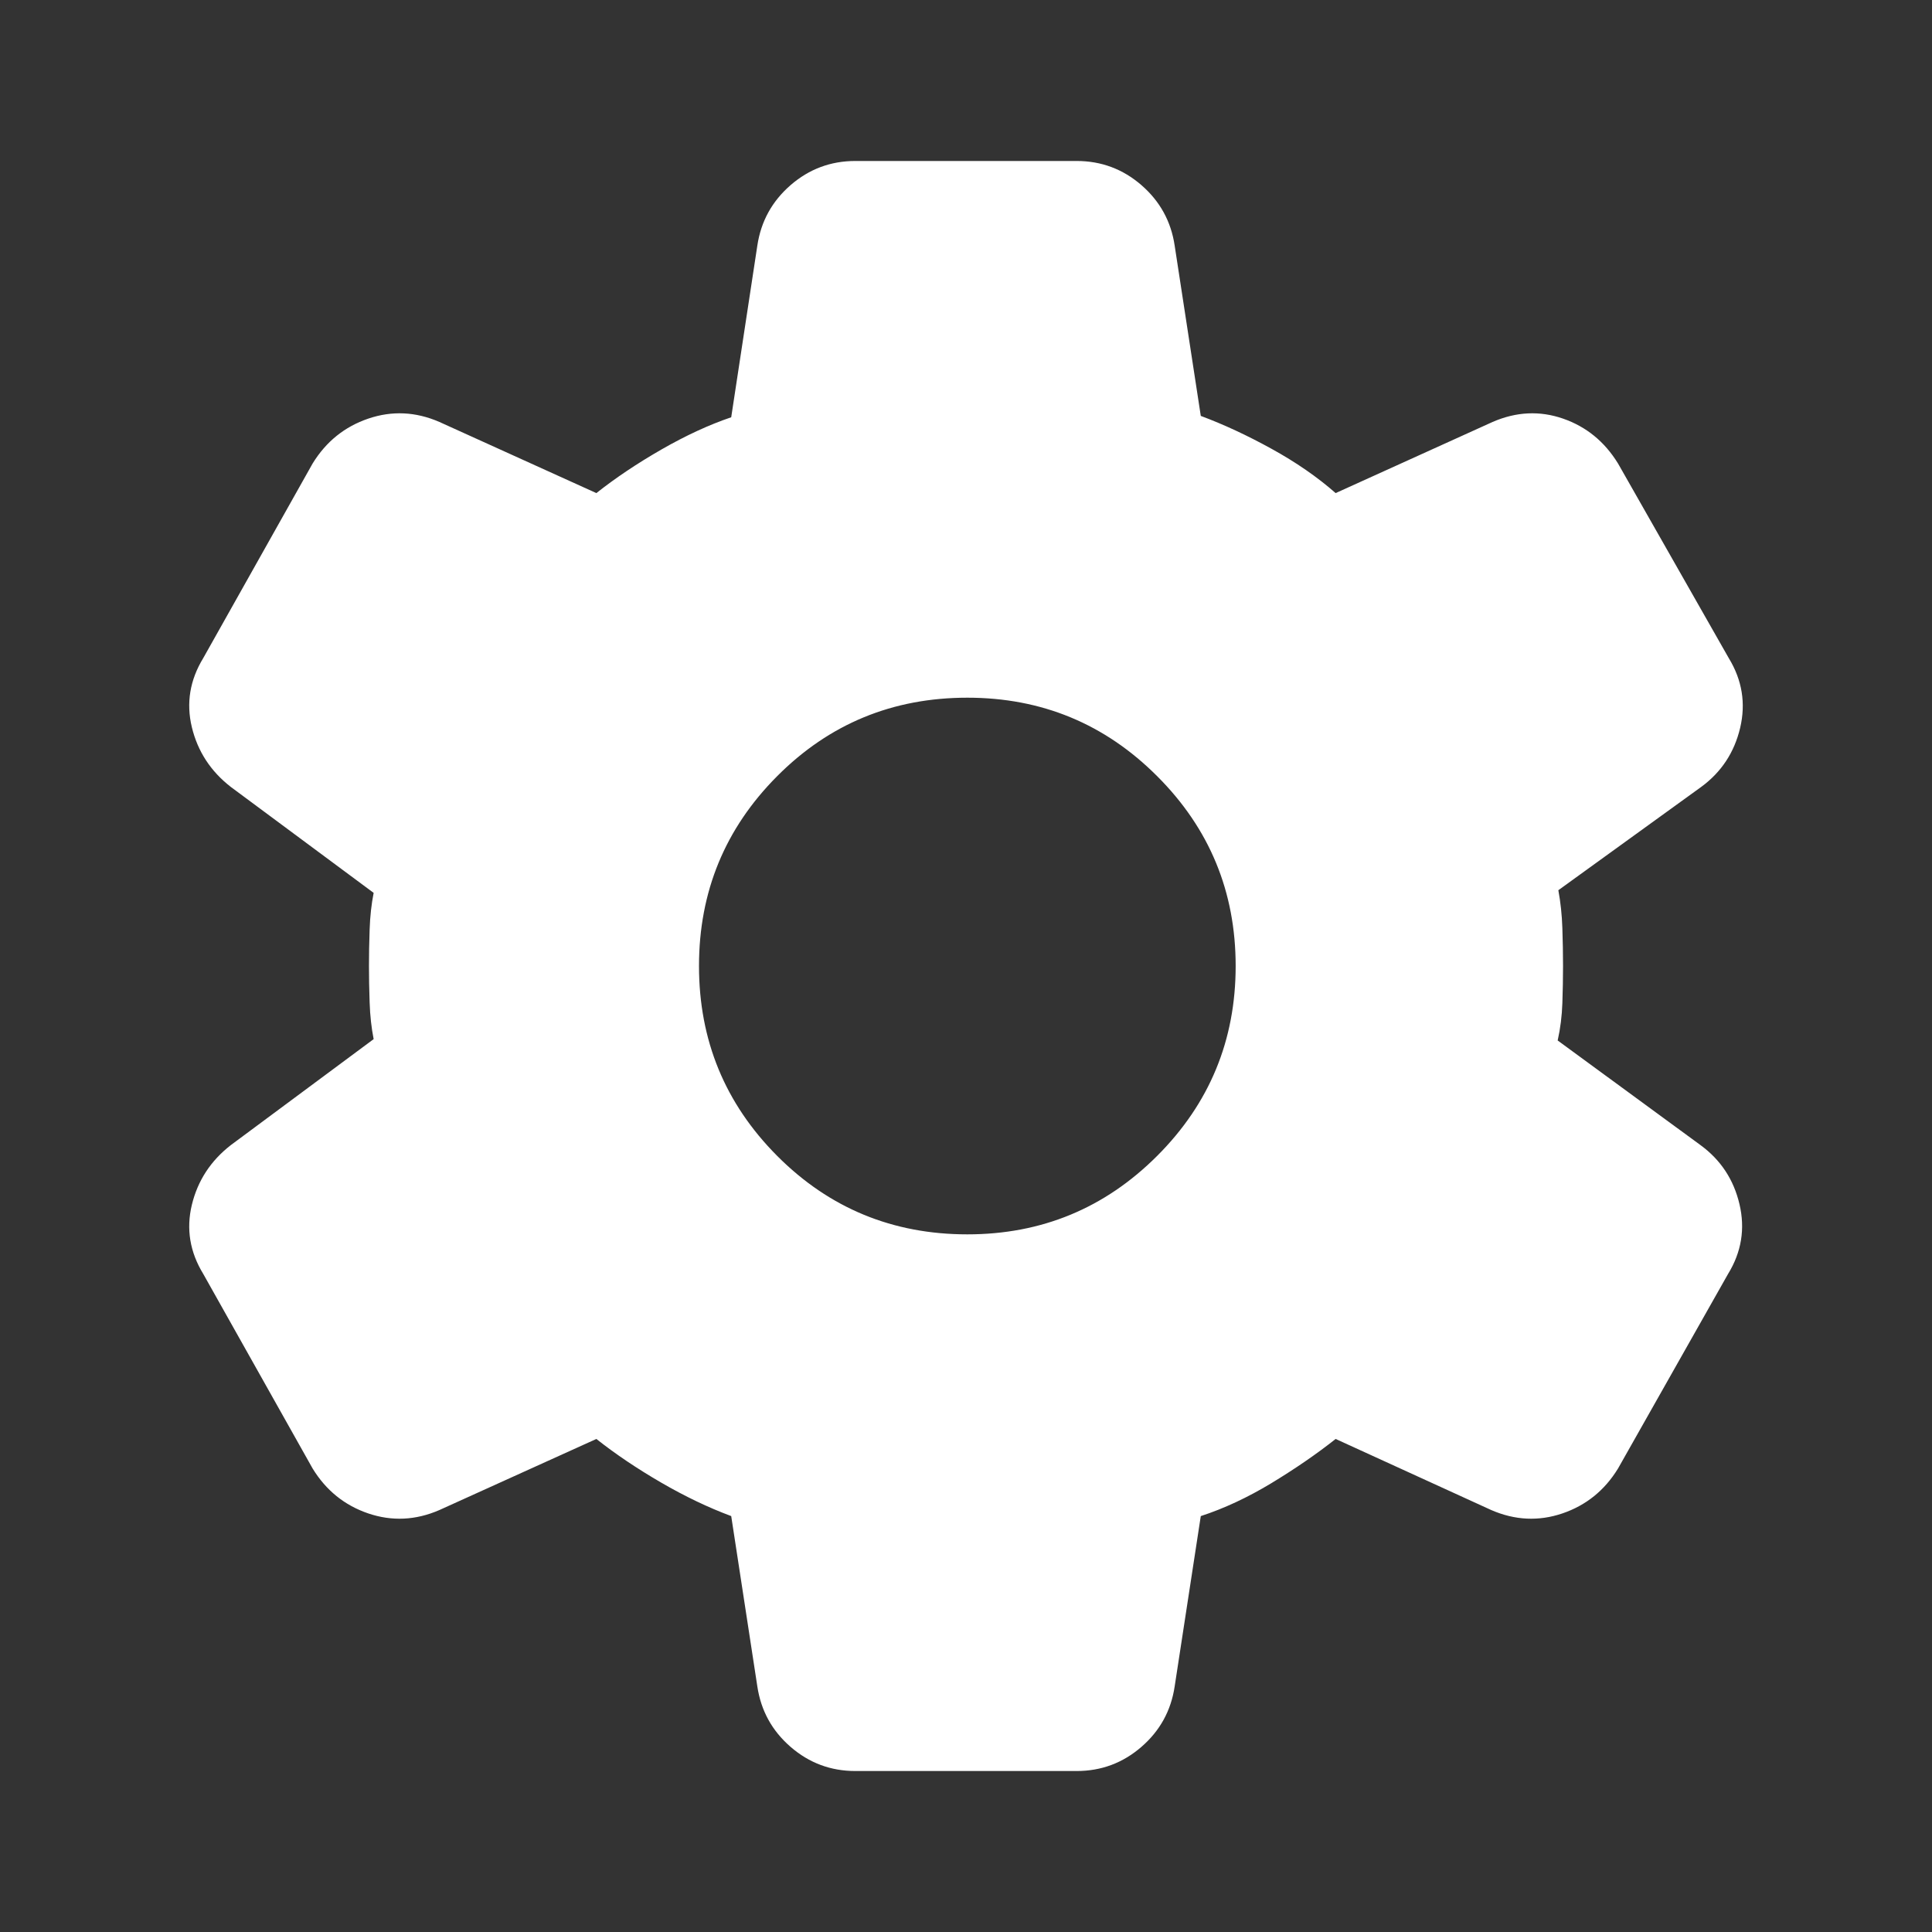 <svg width="40" height="40" viewBox="0 0 40 40" fill="none" xmlns="http://www.w3.org/2000/svg">
<rect x="0" y="0" width="40" height="40" fill="#333333" stroke="none"/>
<mask id="mask0_480_1990" style="mask-type:alpha" maskUnits="userSpaceOnUse" x="0" y="0" width="40" height="40">
<rect width="40" height="40" fill="#D9D9D9"/>
</mask>
<g mask="url(#mask0_480_1990)">
<path d="M17.708 36.667C17.199 36.667 16.752 36.5 16.368 36.167C15.984 35.834 15.755 35.417 15.68 34.917L15.139 31.389C14.666 31.213 14.183 30.982 13.688 30.695C13.192 30.407 12.745 30.107 12.347 29.792L9.097 31.264C8.607 31.477 8.116 31.5 7.625 31.334C7.134 31.167 6.75 30.857 6.472 30.403L4.208 26.375C3.931 25.922 3.852 25.445 3.972 24.945C4.093 24.445 4.361 24.033 4.778 23.709L7.736 21.514C7.69 21.282 7.662 21.03 7.653 20.757C7.643 20.484 7.639 20.232 7.639 20C7.639 19.769 7.643 19.516 7.653 19.243C7.662 18.97 7.69 18.718 7.736 18.486L4.778 16.292C4.361 15.968 4.093 15.556 3.972 15.056C3.852 14.556 3.931 14.079 4.208 13.625L6.472 9.597C6.75 9.144 7.134 8.834 7.625 8.667C8.116 8.5 8.607 8.523 9.097 8.736L12.347 10.209C12.745 9.894 13.195 9.593 13.695 9.306C14.195 9.019 14.676 8.796 15.139 8.639L15.68 5.083C15.755 4.583 15.984 4.167 16.368 3.833C16.752 3.5 17.199 3.333 17.708 3.333H22.292C22.801 3.333 23.248 3.5 23.632 3.833C24.016 4.167 24.245 4.583 24.32 5.083L24.861 8.611C25.334 8.787 25.822 9.014 26.326 9.292C26.831 9.57 27.273 9.875 27.653 10.209L30.903 8.736C31.393 8.523 31.88 8.5 32.361 8.667C32.843 8.834 33.222 9.144 33.5 9.597L35.792 13.625C36.069 14.079 36.148 14.56 36.028 15.07C35.907 15.579 35.639 15.986 35.222 16.292L32.264 18.431C32.31 18.681 32.338 18.942 32.347 19.216C32.356 19.489 32.361 19.75 32.361 20C32.361 20.25 32.356 20.507 32.347 20.771C32.338 21.035 32.306 21.292 32.25 21.542L35.208 23.709C35.625 24.014 35.894 24.421 36.014 24.931C36.134 25.44 36.056 25.922 35.778 26.375L33.5 30.403C33.222 30.857 32.838 31.167 32.347 31.334C31.857 31.5 31.366 31.477 30.875 31.264L27.653 29.792C27.255 30.107 26.81 30.412 26.32 30.709C25.829 31.005 25.343 31.232 24.861 31.389L24.32 34.917C24.245 35.417 24.016 35.834 23.632 36.167C23.248 36.5 22.801 36.667 22.292 36.667H17.708ZM20.028 25.556C21.565 25.556 22.875 25.014 23.958 23.931C25.042 22.847 25.583 21.537 25.583 20C25.583 18.463 25.042 17.153 23.958 16.07C22.875 14.986 21.565 14.445 20.028 14.445C18.482 14.445 17.169 14.986 16.09 16.07C15.011 17.153 14.472 18.463 14.472 20C14.472 21.537 15.011 22.847 16.09 23.931C17.169 25.014 18.482 25.556 20.028 25.556Z" fill="white"/>
</g>
</svg>
